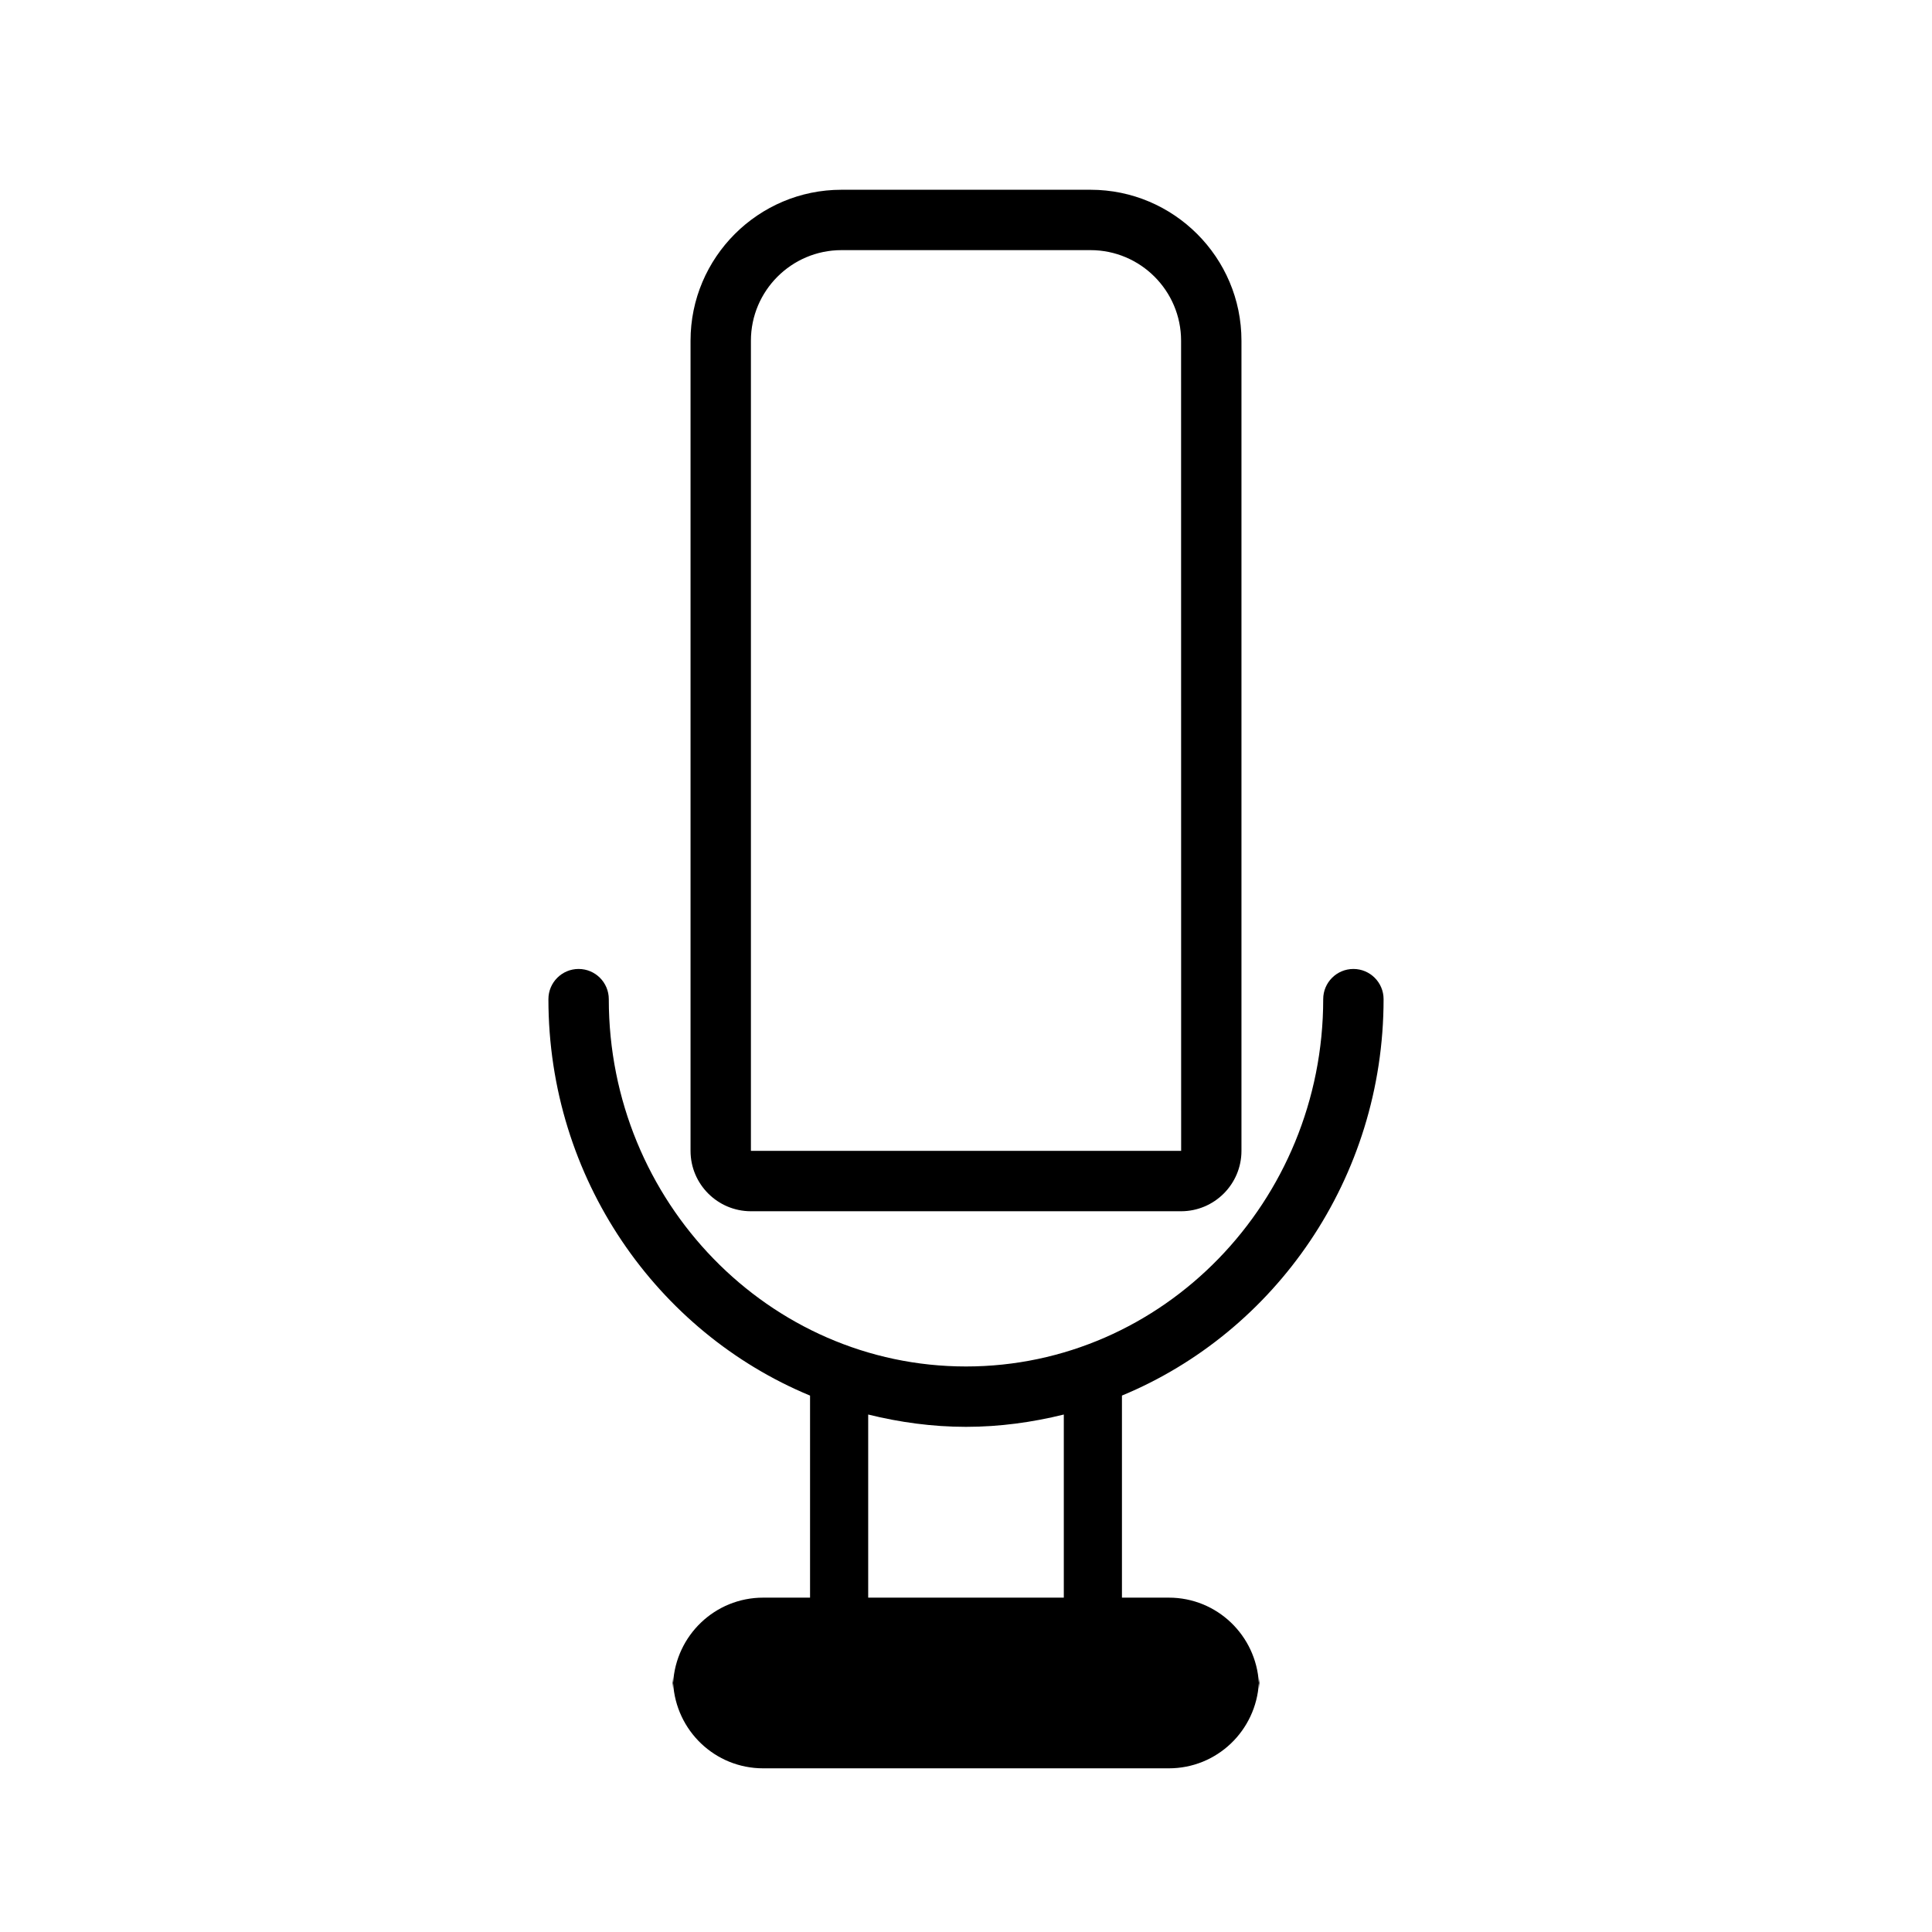 <svg width="64" xmlns="http://www.w3.org/2000/svg" height="64" viewBox="0 0 64 64" xmlns:xlink="http://www.w3.org/1999/xlink" enable-background="new 0 0 64 64">
<path d="m22.281,55.924c0-.059 .014-.114 .017-.173-.004-.058-.017-.113-.017-.173v.346z"/>
<path d="m41.719,55.578c0,.06-.014,.115-.018,.173 .004,.059 .018,.114 .018,.173v-.346z"/>
<path d="m45.833,33.098c0-.552-.448-1-1-1-.552,0-1,.448-1,1 0,6.709-5.309,12.168-11.833,12.168-6.524,0-11.833-5.459-11.833-12.168 0-.552-.448-1-1-1-.552,0-1,.448-1,1 0,5.941 3.593,11.031 8.667,13.133v6.693h-1.553c-1.598,0-2.893,1.253-2.983,2.827 .09,1.575 1.385,2.827 2.983,2.827h13.438c1.598,0 2.892-1.252 2.982-2.827-.09-1.574-1.385-2.827-2.982-2.827h-1.553v-6.694c5.074-2.101 8.667-7.191 8.667-13.132zm-10.593,19.826h-6.48v-6.066c1.041,.257 2.123,.408 3.24,.408 1.117,0 2.199-.151 3.24-.408v6.066z"/>
<path d="m22.875,38.124c0,1.103 .897,2 2,2h14.25c1.102,0 2-.897 2-2v-26.838c0-2.757-2.243-5-5-5h-8.25c-2.757,0-5,2.243-5,5v26.838zm2-26.838c0-1.654 1.346-3 3-3h8.25c1.654,0 3,1.346 3,3l.002,26.838h-14.252v-26.838z"/>
</svg>
